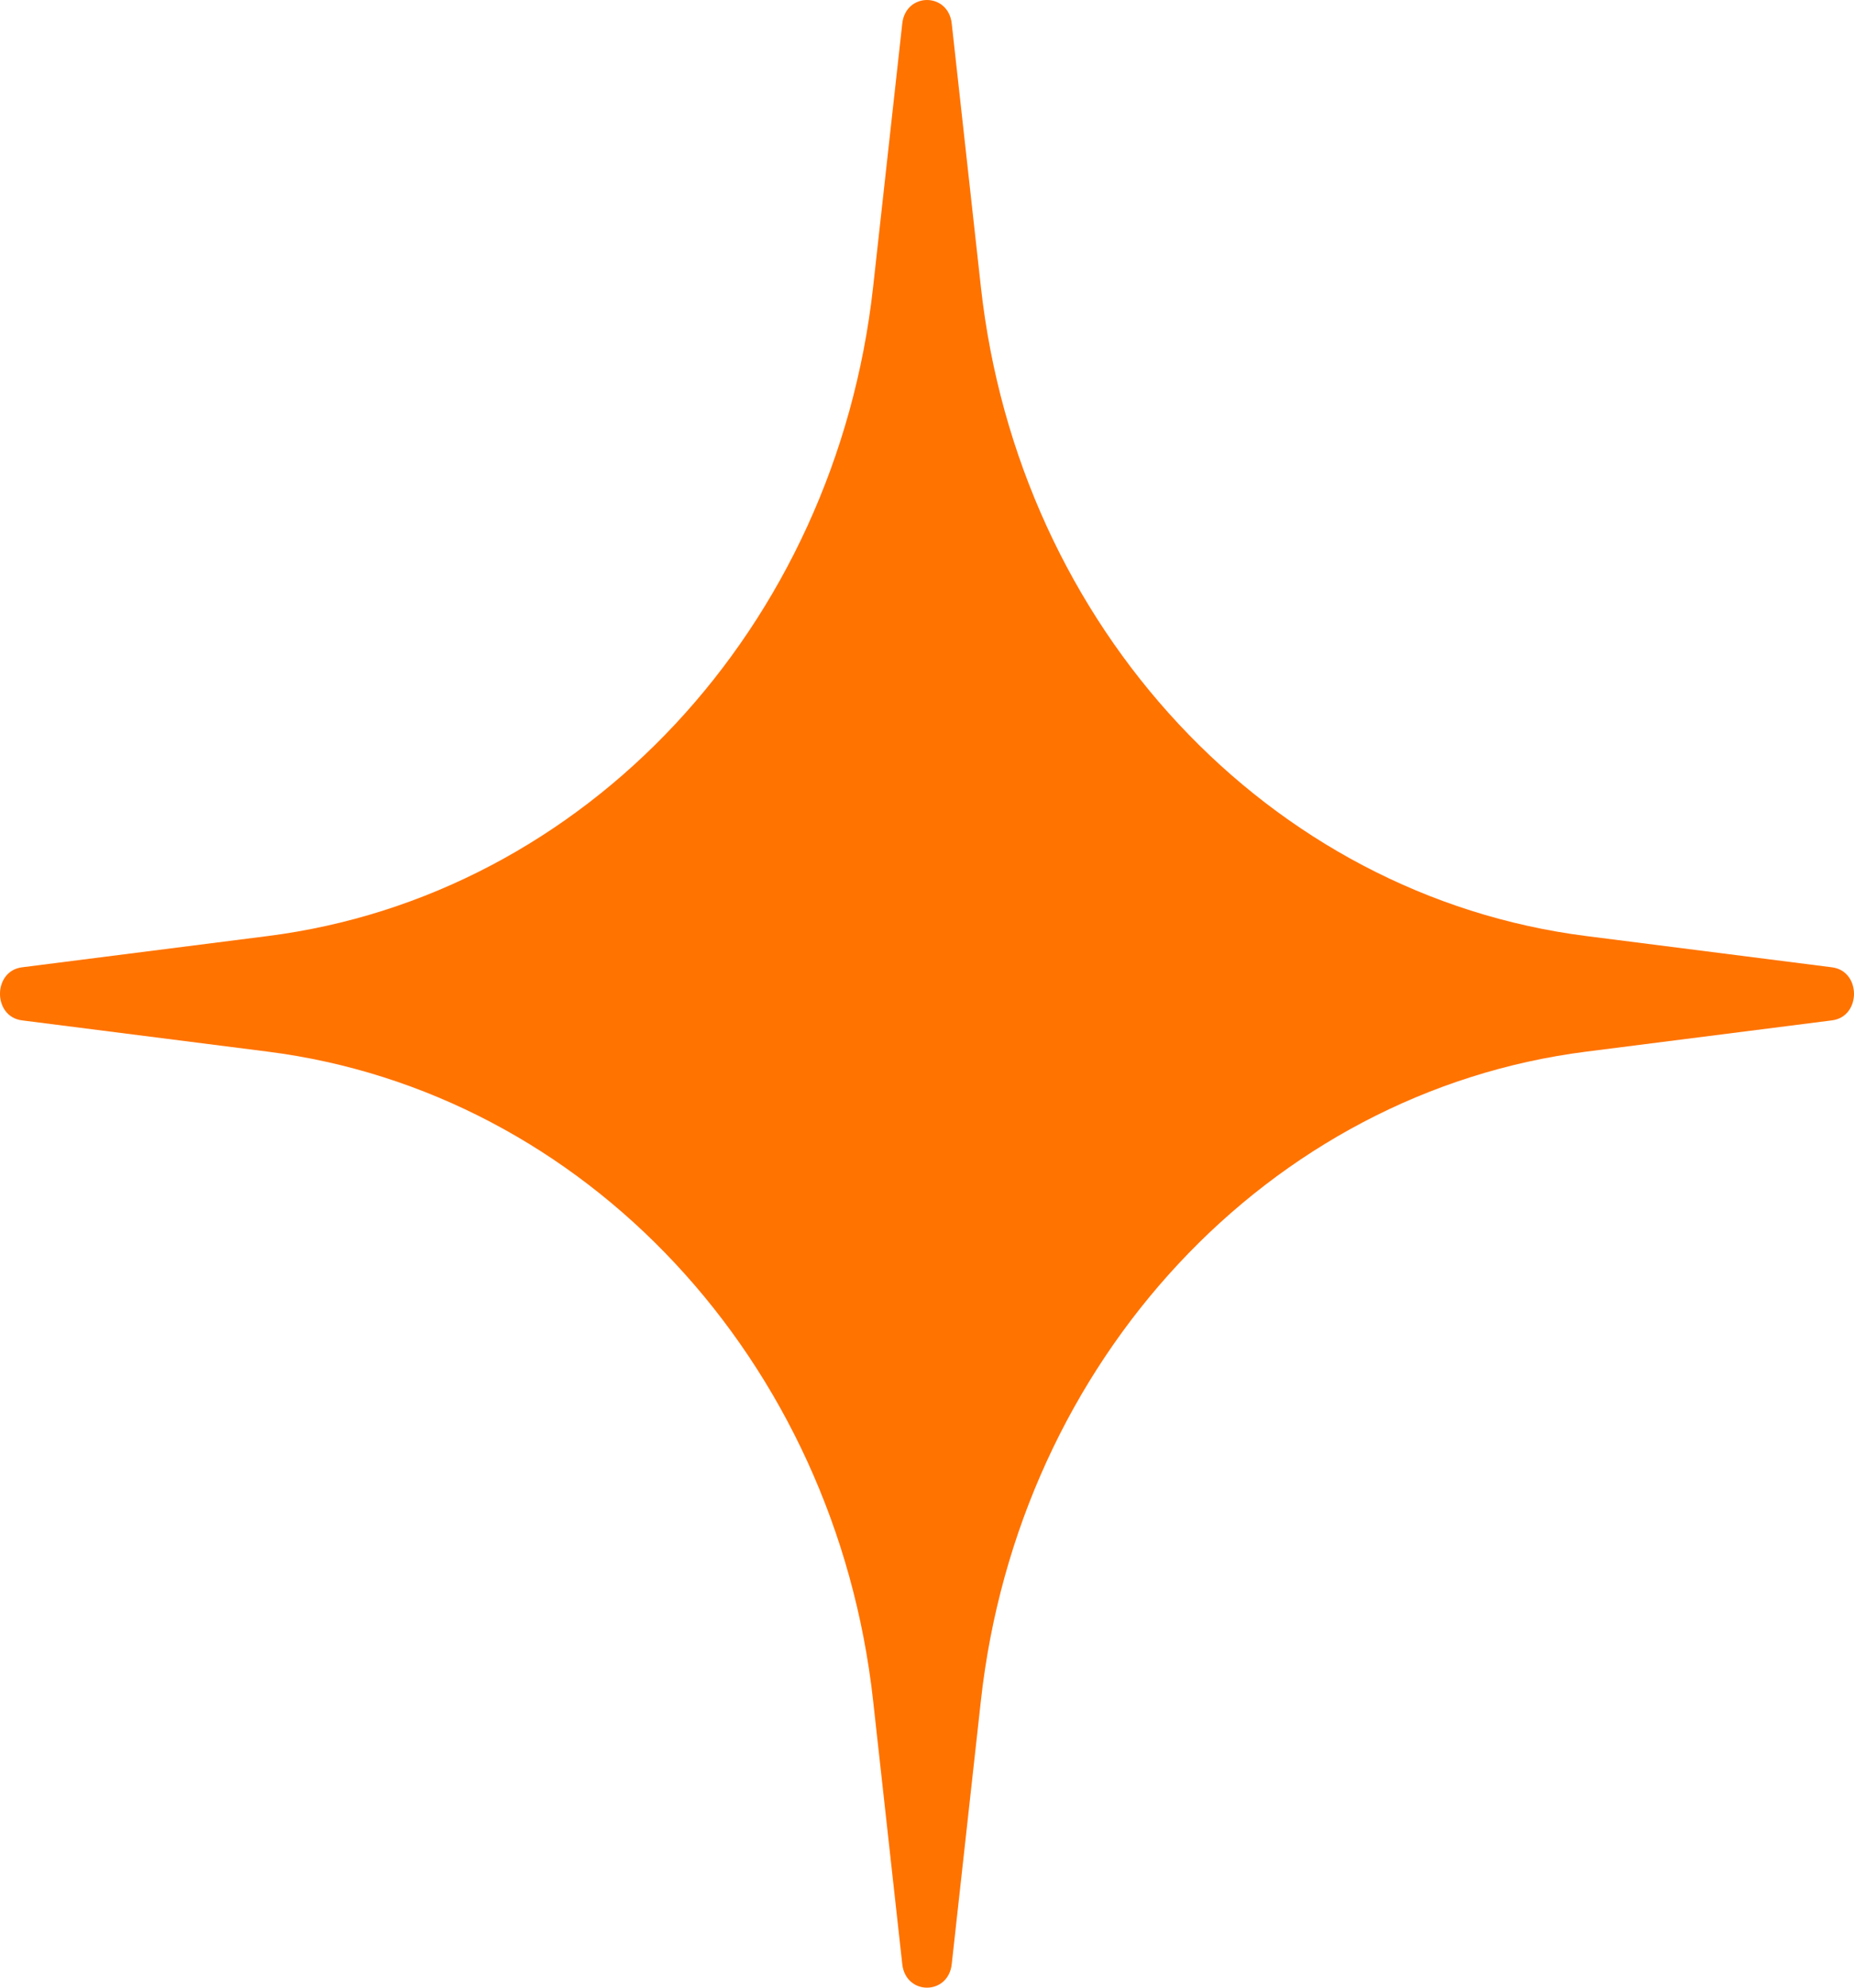 <svg width="70" height="75" viewBox="0 0 70 75" fill="none" xmlns="http://www.w3.org/2000/svg">
<path d="M34.066 0.889C34.197 -0.296 35.803 -0.296 35.934 0.889L37.035 10.833C38.457 23.673 47.906 33.796 59.889 35.319L69.17 36.499C70.277 36.64 70.277 38.36 69.17 38.501L59.889 39.681C47.906 41.204 38.457 51.327 37.035 64.167L35.934 74.111C35.803 75.296 34.197 75.296 34.066 74.111L32.965 64.167C31.543 51.327 22.094 41.204 10.111 39.681L0.83 38.501C-0.277 38.36 -0.277 36.64 0.83 36.499L10.111 35.319C22.094 33.796 31.543 23.673 32.965 10.833L34.066 0.889Z" fill="#FF7300"/>
</svg>
